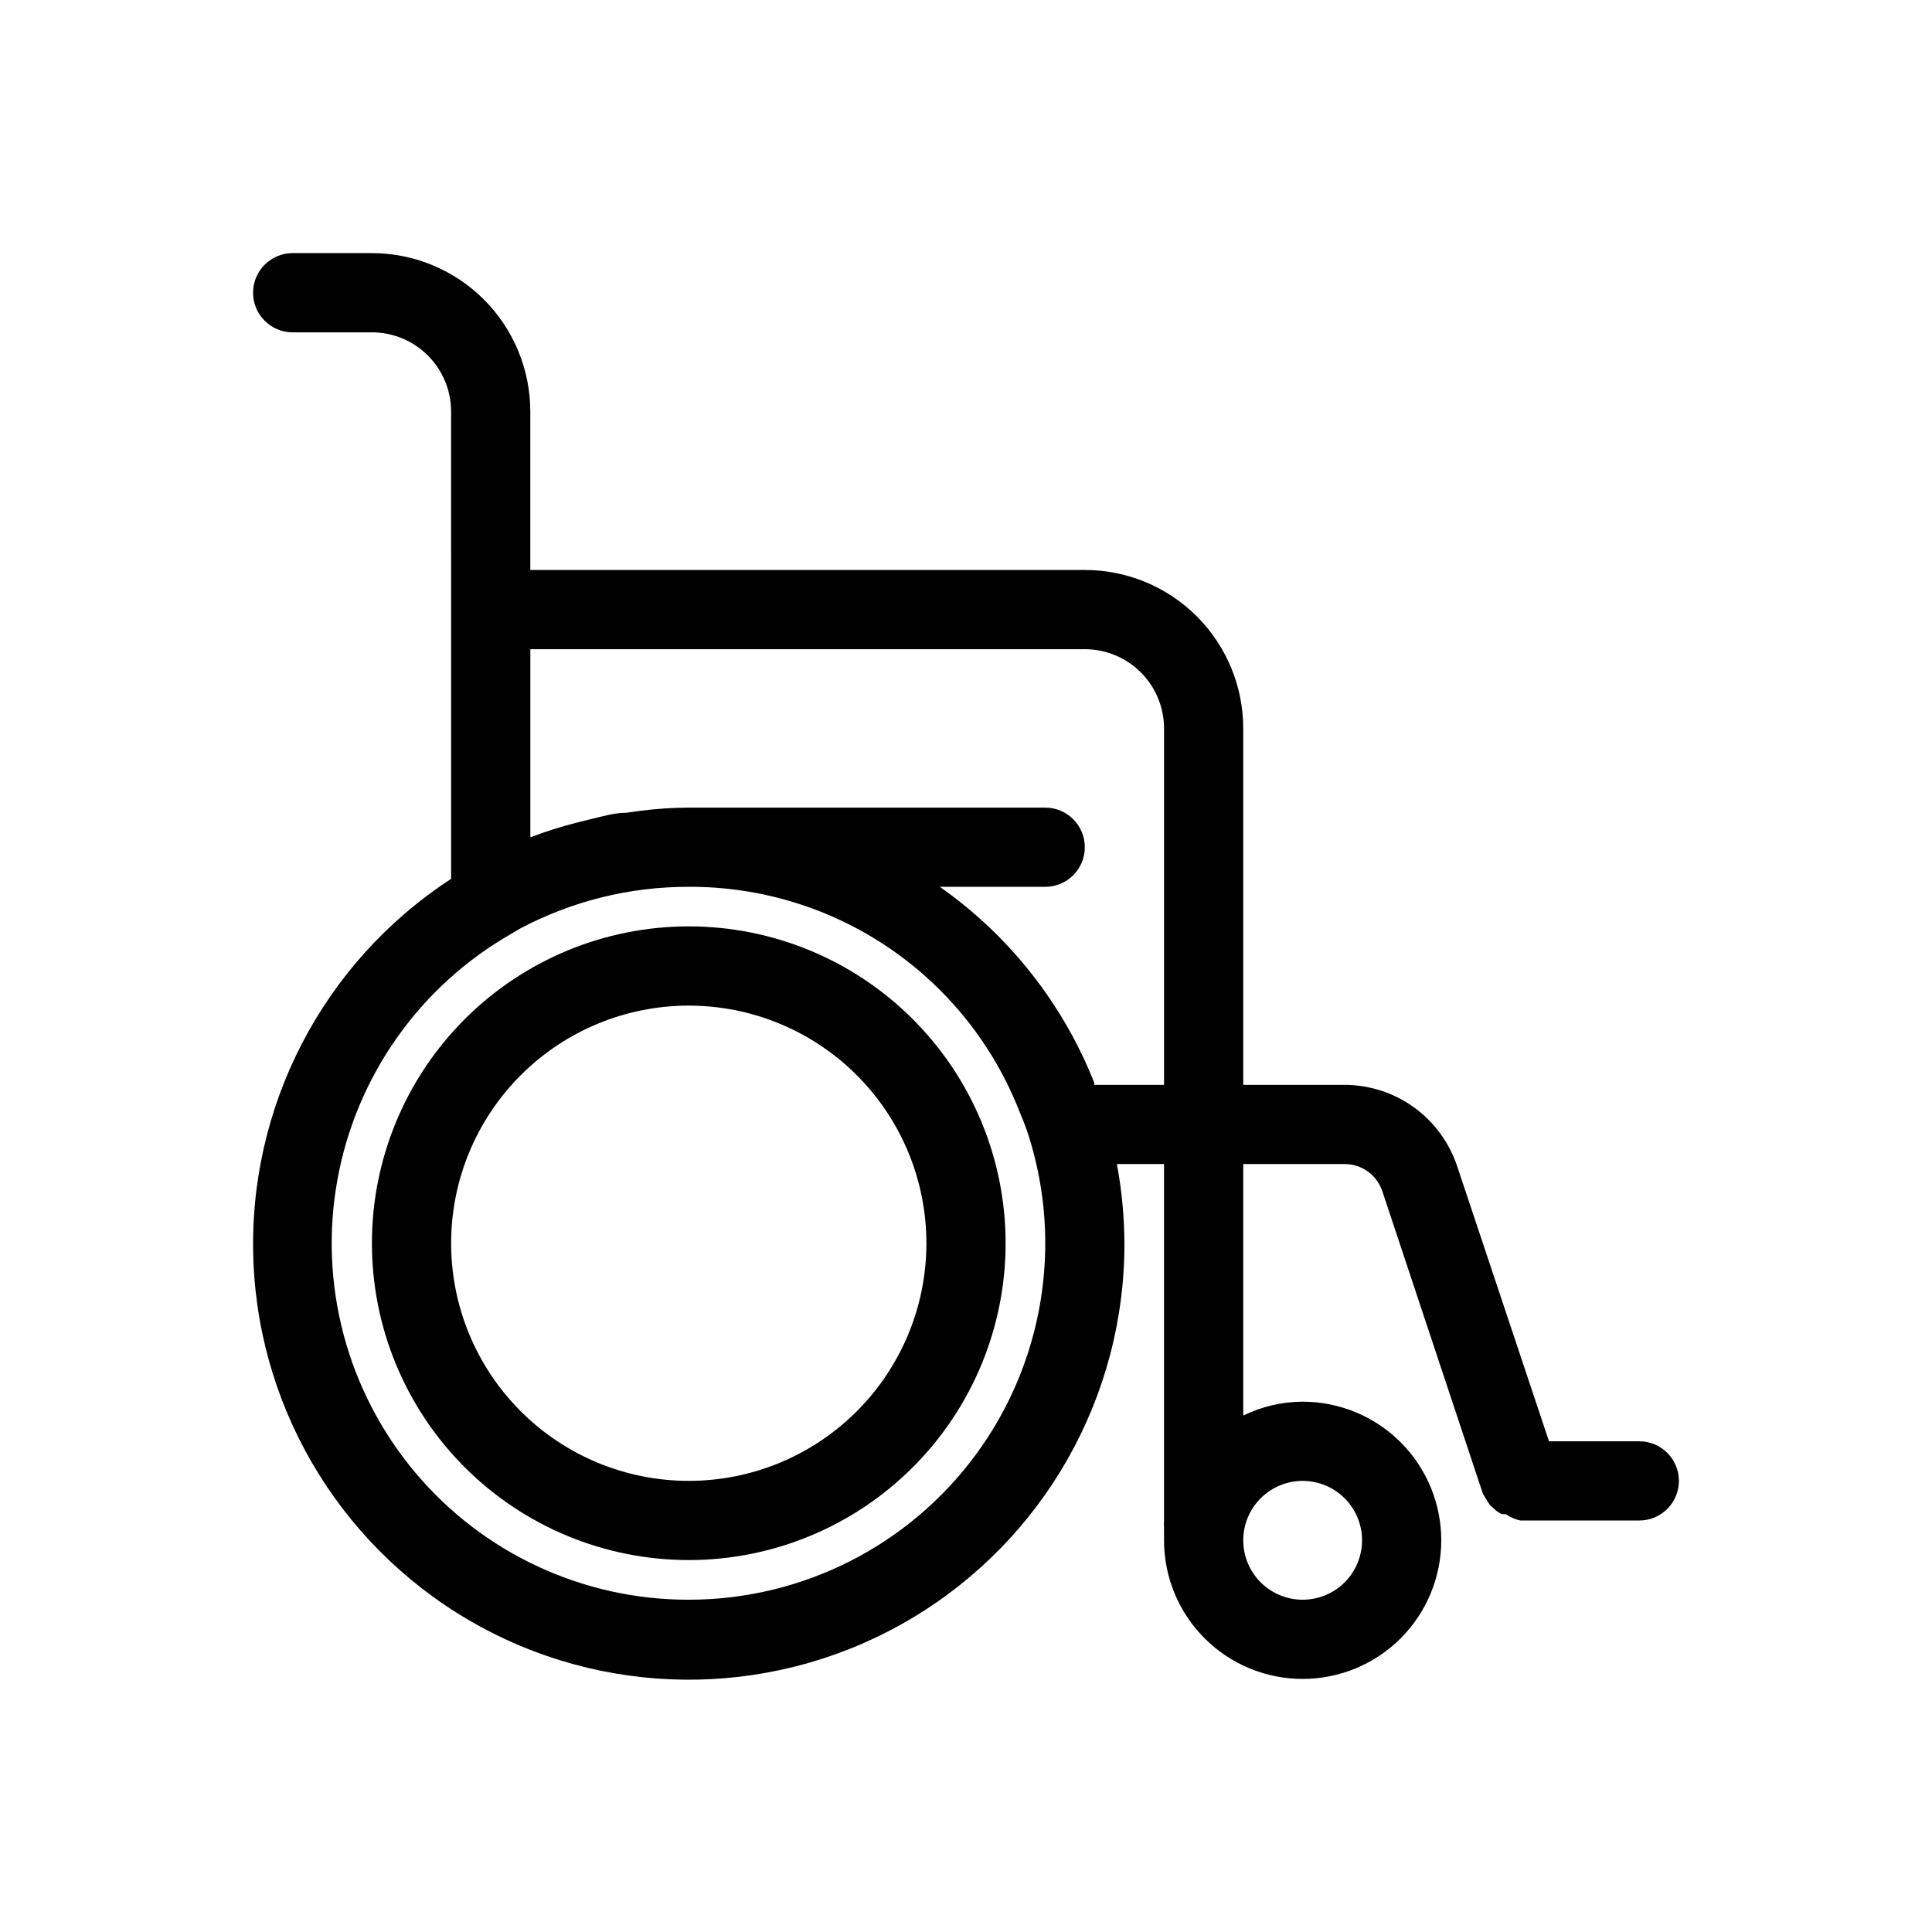 <?xml version="1.0" encoding="UTF-8"?>
<!-- Uploaded to: ICON Repo, www.svgrepo.com, Generator: ICON Repo Mixer Tools -->
<svg fill="#000000" width="800px" height="800px" version="1.1" viewBox="144 144 512 512" xmlns="http://www.w3.org/2000/svg">
 <g>
  <path d="m263.55 376.91c-34.129 22.211-54.031 60.754-52.387 101.44 1.648 40.684 24.602 77.492 60.41 96.871 35.812 19.383 79.18 18.465 114.14-2.41 34.961-20.871 56.34-58.617 56.27-99.332-0.035-7.043-0.703-14.07-1.996-20.992h12.492v94.465-0.004c-0.051 0.594-0.051 1.191 0 1.785v3.465c0 9.742 3.867 19.086 10.758 25.977s16.234 10.758 25.977 10.758c9.742 0 19.086-3.867 25.977-10.758s10.758-16.234 10.758-25.977c0-9.742-3.867-19.086-10.758-25.977s-16.234-10.762-25.977-10.762c-5.457 0.023-10.84 1.281-15.742 3.676v-66.648h26.871-0.004c4.512-0.012 8.527 2.859 9.973 7.137l26.66 80.191v-0.004l0.629 1.051c0.395 0.738 0.848 1.441 1.363 2.098l0.945 0.84c0.613 0.605 1.32 1.105 2.102 1.469h1.051-0.004c1.168 0.82 2.488 1.391 3.883 1.68h31.488c5.797 0 10.496-4.699 10.496-10.496 0-5.797-4.699-10.496-10.496-10.496h-23.93l-24.352-72.945c-2.09-6.258-6.09-11.699-11.438-15.562-5.348-3.859-11.773-5.941-18.371-5.953h-26.867v-94.465c0-11.137-4.426-21.816-12.297-29.688-7.875-7.875-18.555-12.297-29.688-12.297h-146.95v-41.984c0-11.137-4.426-21.812-12.297-29.688-7.875-7.875-18.555-12.297-29.688-12.297h-20.992c-5.797 0-10.496 4.699-10.496 10.496s4.699 10.496 10.496 10.496h20.992c5.566 0 10.906 2.211 14.844 6.148s6.148 9.277 6.148 14.844zm62.977 191.03c-28.004 0.047-54.586-12.332-72.57-33.801s-25.516-49.809-20.562-77.371 21.883-51.508 46.215-65.371l2.098-1.258c13.801-7.336 29.191-11.156 44.82-11.125 18.965-0.09 37.508 5.582 53.176 16.266 15.668 10.684 27.723 25.875 34.57 43.559 0.914 2.094 1.719 4.231 2.414 6.406 8.984 28.688 3.777 59.941-14.023 84.168-17.801 24.227-46.074 38.535-76.137 38.527zm162.69-31.488c4.176 0 8.18 1.66 11.133 4.613s4.609 6.957 4.609 11.133c0 4.176-1.656 8.18-4.609 11.133s-6.957 4.609-11.133 4.609c-4.176 0-8.18-1.656-11.133-4.609s-4.609-6.957-4.609-11.133c0-4.176 1.656-8.18 4.609-11.133s6.957-4.613 11.133-4.613zm-57.727-220.41c5.566 0 10.906 2.211 14.844 6.148 3.934 3.938 6.148 9.273 6.148 14.844v94.465h-18.477v-0.527c-8.285-20.938-22.512-39-40.934-51.953h27.922c5.797 0 10.496-4.699 10.496-10.496s-4.699-10.496-10.496-10.496h-94.465c-4.281 0.016-8.559 0.297-12.805 0.84l-3.777 0.523c-3.148 0-6.191 0.945-9.34 1.68l-3.777 0.945h-0.004c-4.168 1.055-8.266 2.352-12.281 3.883v-49.855z"/>
  <path d="m326.53 389.5c-22.27 0-43.629 8.844-59.375 24.594-15.746 15.746-24.594 37.102-24.594 59.375 0 22.27 8.848 43.625 24.594 59.371 15.746 15.75 37.105 24.594 59.375 24.594 22.27 0 43.625-8.844 59.375-24.594 15.746-15.746 24.594-37.102 24.594-59.371 0-22.273-8.848-43.629-24.594-59.375-15.75-15.75-37.105-24.594-59.375-24.594zm0 146.95v-0.004c-16.703 0-32.723-6.633-44.531-18.445-11.812-11.809-18.445-27.828-18.445-44.527 0-16.703 6.633-32.723 18.445-44.531 11.809-11.812 27.828-18.445 44.531-18.445s32.719 6.633 44.531 18.445c11.809 11.809 18.445 27.828 18.445 44.531 0 16.699-6.637 32.719-18.445 44.527-11.812 11.812-27.828 18.445-44.531 18.445z"/>
 </g>
</svg>